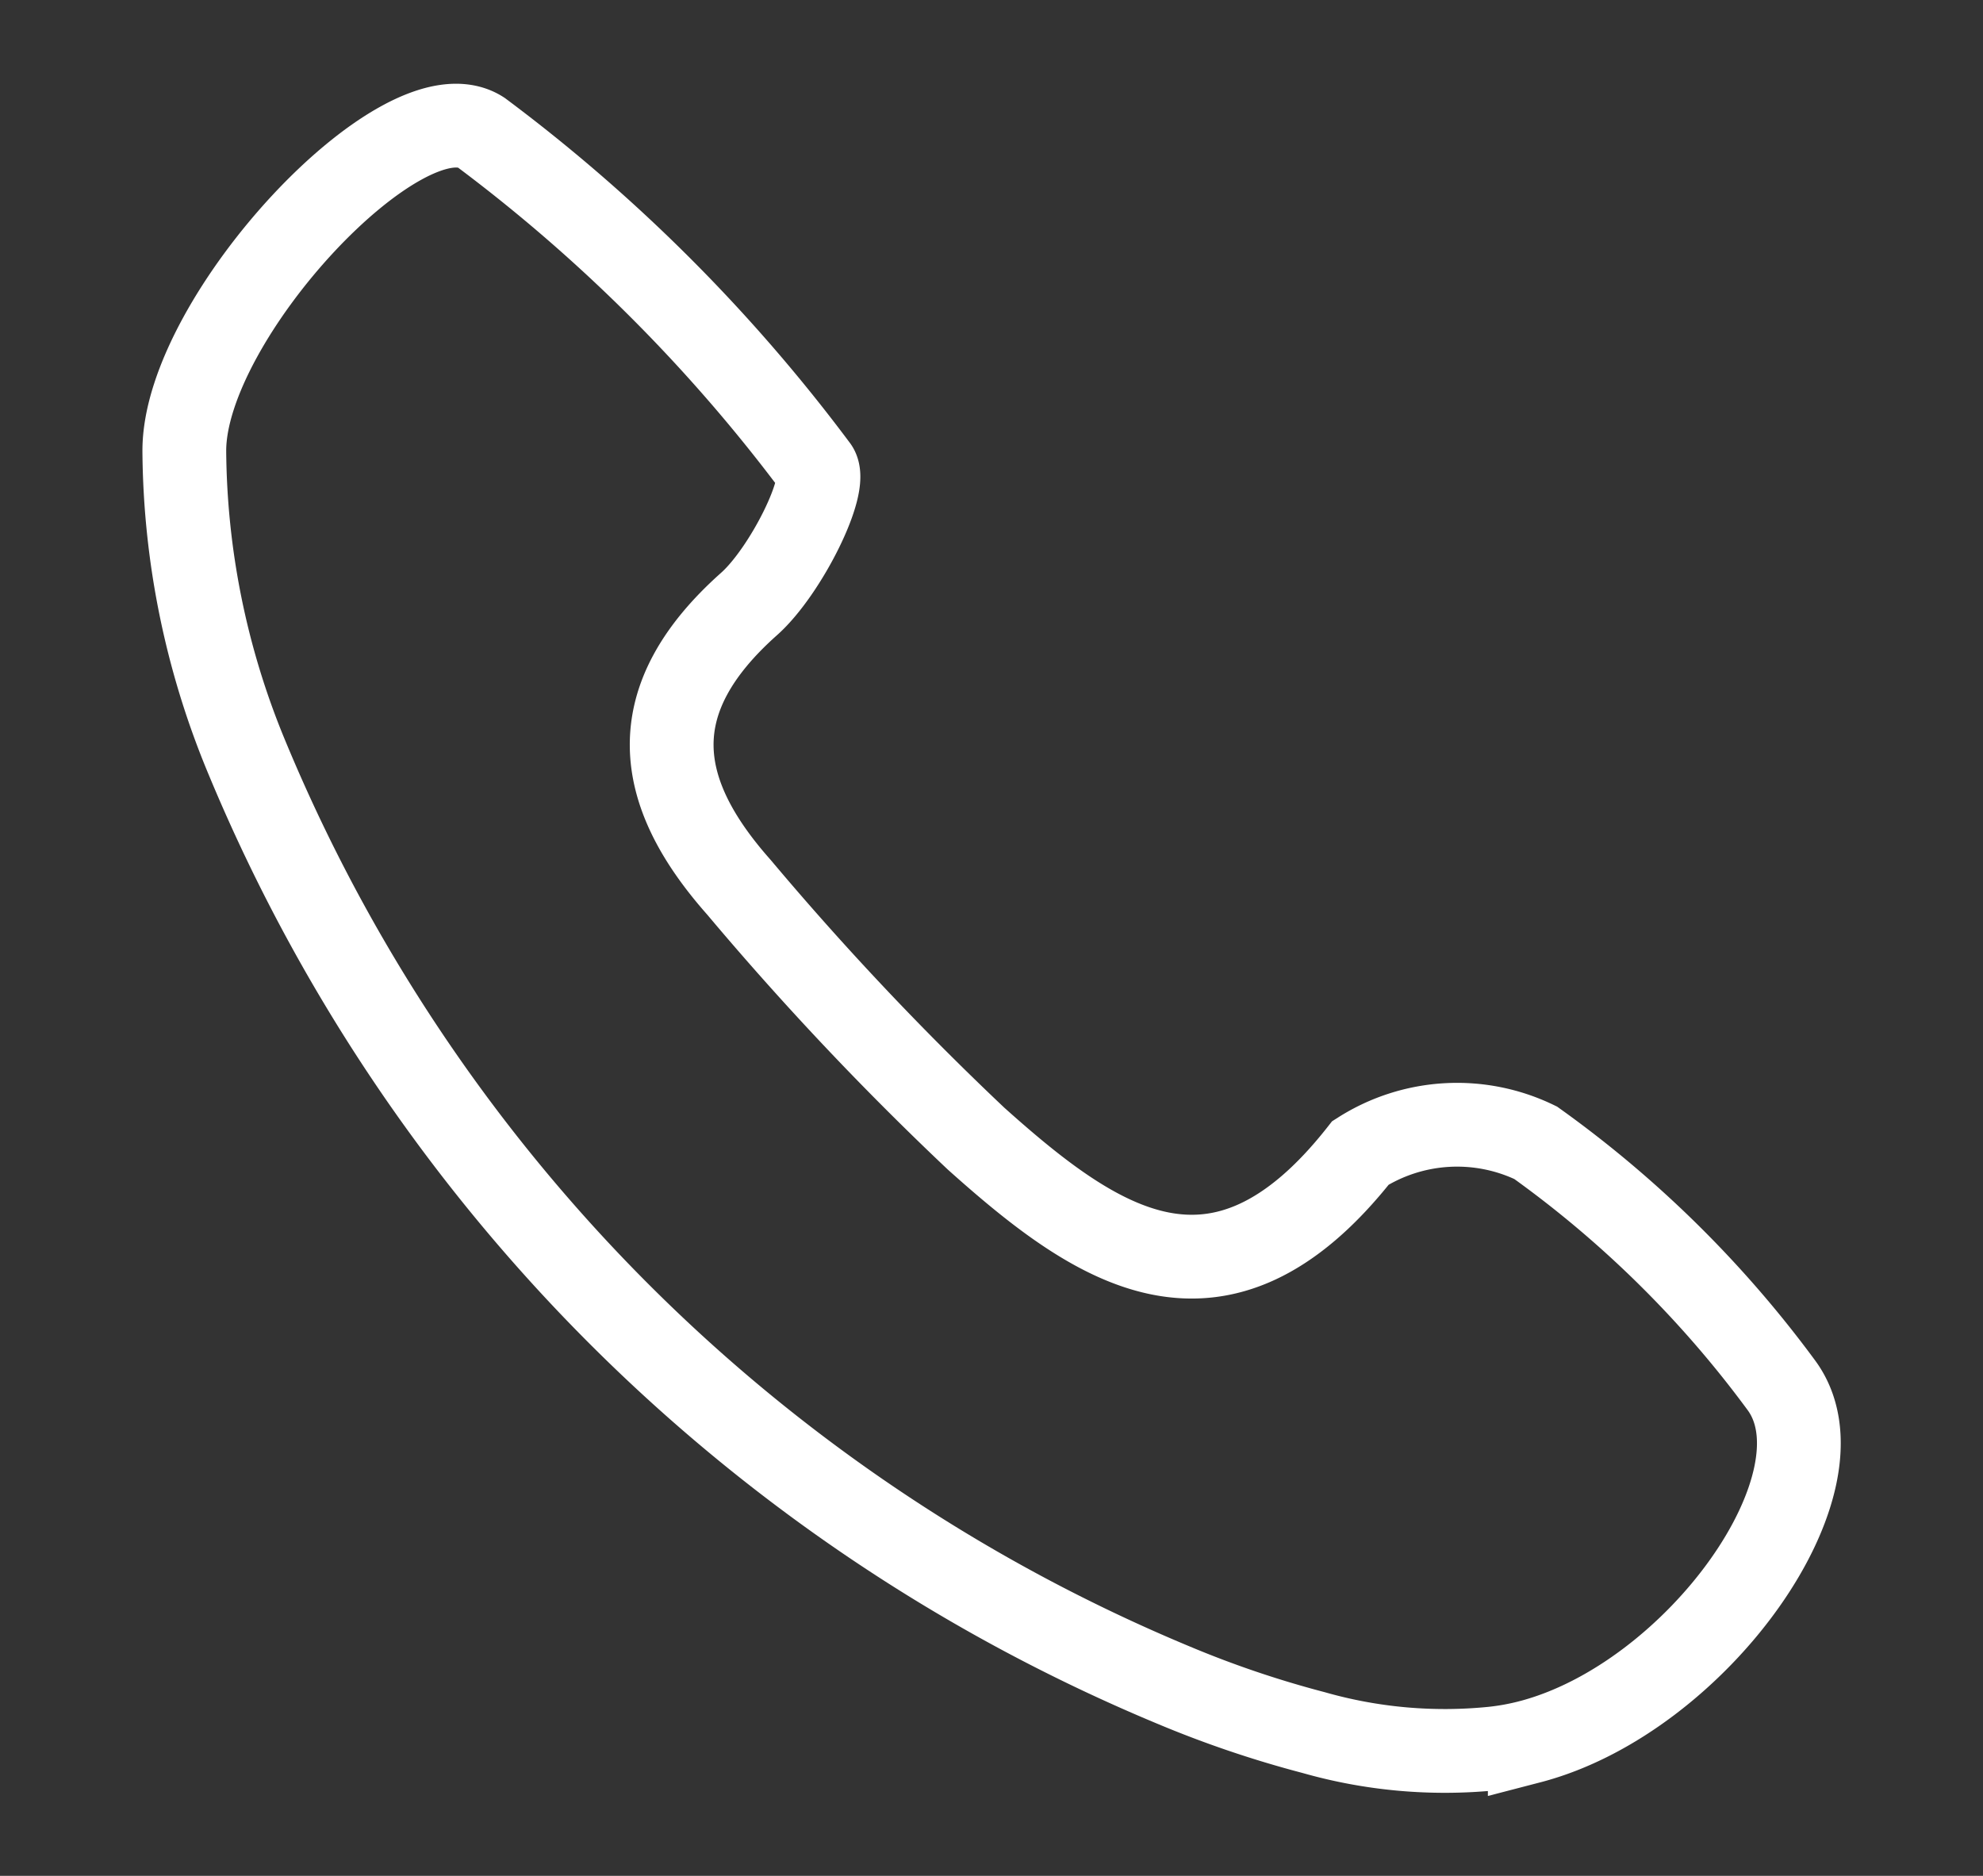 <svg id="Layer_1" data-name="Layer 1" xmlns="http://www.w3.org/2000/svg" viewBox="0 0 23.67 22.39"><rect x="0" y="0" width="23.67" height="22.39" fill="#333333" stroke="none"/><defs><style>.cls-1{fill:none;stroke:#fff;stroke-miterlimit:10;}</style></defs><title>call</title><path class="cls-1" d="M17.82,20.87a5.71,5.71,0,0,1-2.14-.19A12.51,12.51,0,0,1,14,20.11,20.51,20.51,0,0,1,2.93,9,9.68,9.68,0,0,1,2.2,5.38c0-1.59,2.62-4.39,3.54-3.8a19.68,19.68,0,0,1,4,4c.16.19-.36,1.24-.8,1.63C7.66,8.35,7.8,9.44,8.82,10.59a36,36,0,0,0,2.83,3c1.43,1.28,2.9,2.32,4.59.17a2.15,2.15,0,0,1,2.09-.12,13.12,13.12,0,0,1,2.93,2.89c.85,1.14-1,3.74-3,4.26A3,3,0,0,1,17.82,20.87Z"/></svg>